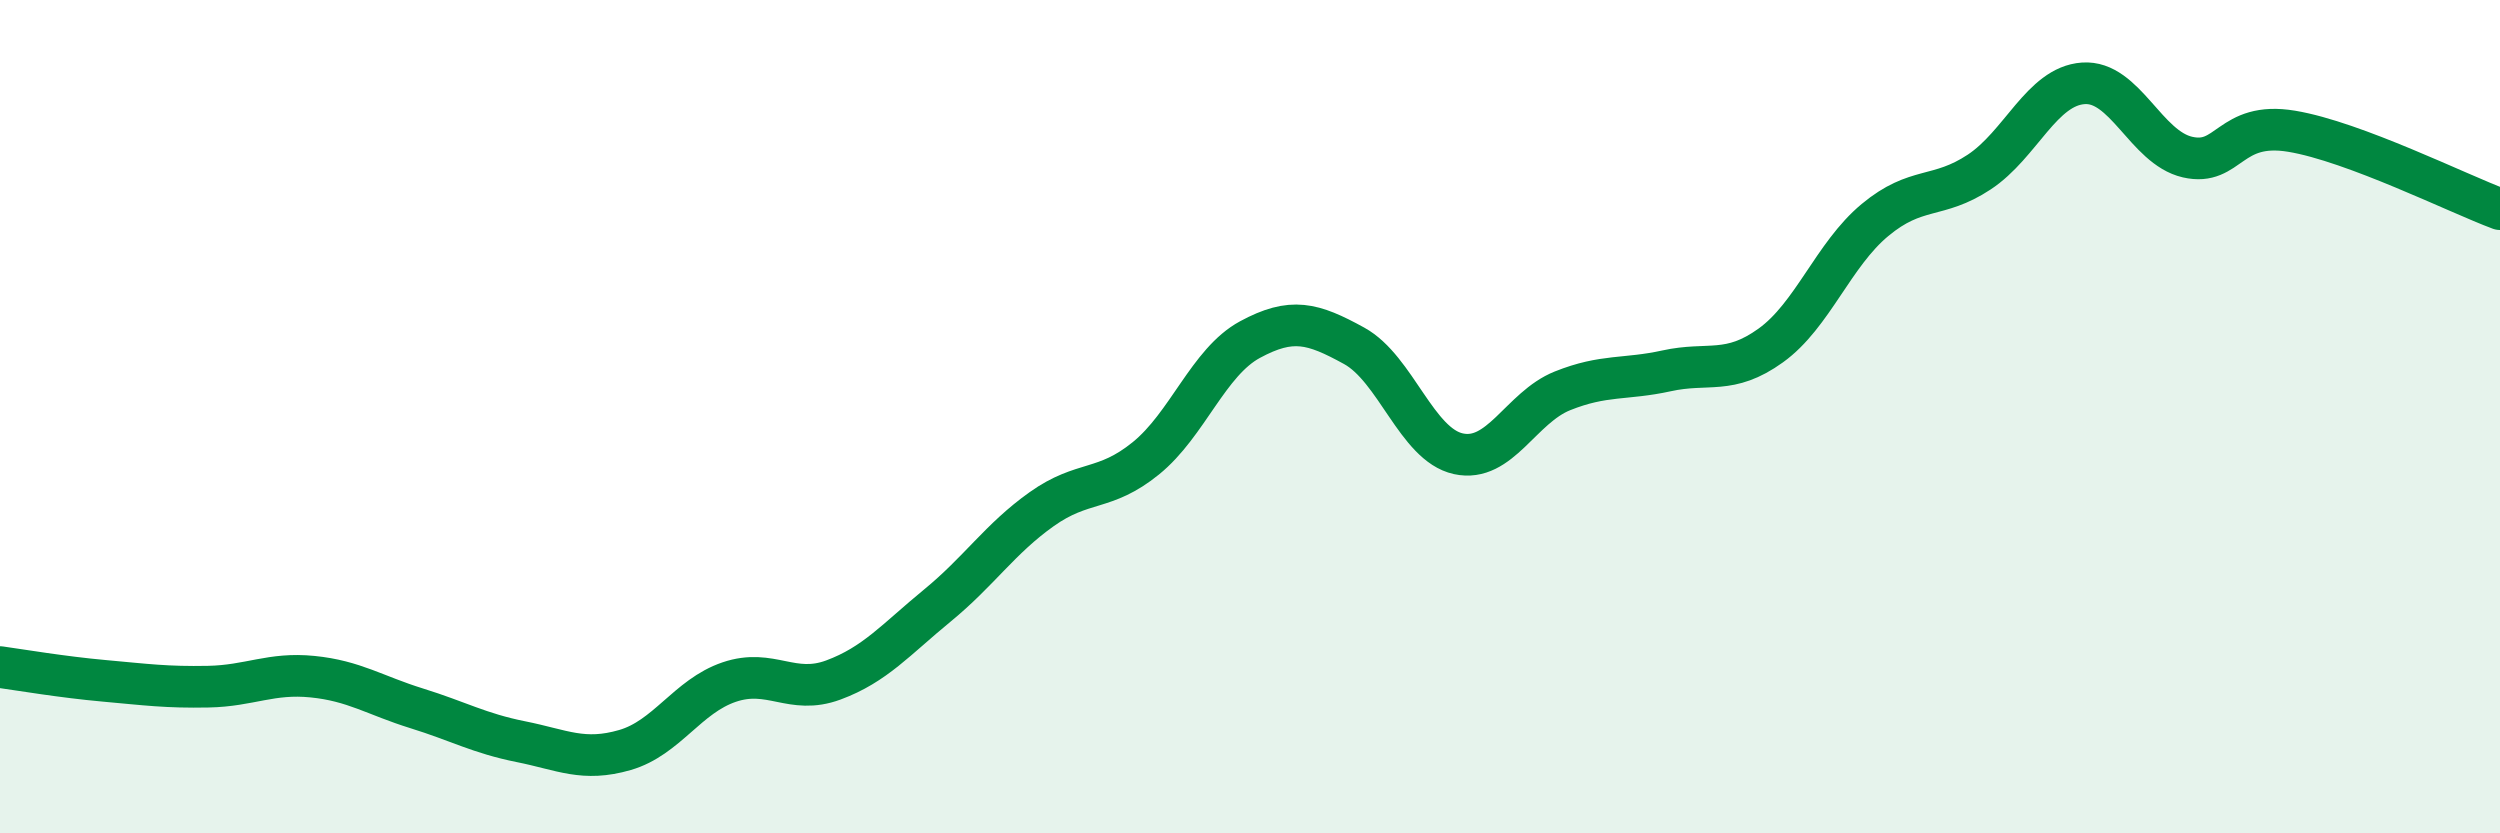 
    <svg width="60" height="20" viewBox="0 0 60 20" xmlns="http://www.w3.org/2000/svg">
      <path
        d="M 0,16.01 C 0.5,16.08 1.5,16.25 2.5,16.34 C 3.5,16.43 4,16.5 5,16.48 C 6,16.46 6.5,16.14 7.5,16.24 C 8.5,16.34 9,16.69 10,17 C 11,17.31 11.5,17.6 12.5,17.8 C 13.5,18 14,18.29 15,18 C 16,17.71 16.5,16.71 17.5,16.37 C 18.5,16.03 19,16.69 20,16.32 C 21,15.95 21.5,15.35 22.5,14.53 C 23.5,13.71 24,12.93 25,12.22 C 26,11.51 26.5,11.81 27.5,11 C 28.5,10.19 29,8.69 30,8.15 C 31,7.61 31.5,7.75 32.5,8.3 C 33.5,8.85 34,10.67 35,10.89 C 36,11.11 36.5,9.78 37.5,9.38 C 38.5,8.98 39,9.12 40,8.9 C 41,8.68 41.5,9.01 42.5,8.29 C 43.5,7.57 44,6.11 45,5.28 C 46,4.45 46.5,4.79 47.5,4.13 C 48.5,3.47 49,2.07 50,2 C 51,1.93 51.5,3.54 52.5,3.77 C 53.5,4 53.5,2.9 55,3.15 C 56.5,3.4 59,4.65 60,5.02L60 20L0 20Z"
        fill="#008740"
        opacity="0.1"
        stroke-linecap="round"
        stroke-linejoin="round"
      />
      <path
        d="M 0,16.01 C 0.5,16.08 1.5,16.25 2.5,16.34 C 3.5,16.43 4,16.5 5,16.48 C 6,16.46 6.5,16.14 7.5,16.24 C 8.5,16.34 9,16.69 10,17 C 11,17.31 11.5,17.6 12.5,17.8 C 13.5,18 14,18.29 15,18 C 16,17.71 16.5,16.71 17.5,16.37 C 18.5,16.03 19,16.69 20,16.32 C 21,15.95 21.5,15.35 22.5,14.53 C 23.5,13.71 24,12.93 25,12.22 C 26,11.51 26.5,11.81 27.5,11 C 28.5,10.19 29,8.69 30,8.15 C 31,7.61 31.5,7.75 32.5,8.3 C 33.5,8.85 34,10.67 35,10.89 C 36,11.11 36.5,9.78 37.5,9.38 C 38.5,8.98 39,9.12 40,8.9 C 41,8.68 41.5,9.01 42.5,8.29 C 43.5,7.57 44,6.11 45,5.28 C 46,4.45 46.5,4.79 47.5,4.13 C 48.5,3.47 49,2.07 50,2 C 51,1.93 51.5,3.54 52.5,3.77 C 53.5,4 53.5,2.9 55,3.15 C 56.5,3.4 59,4.65 60,5.02"
        stroke="#008740"
        stroke-width="1"
        fill="none"
        stroke-linecap="round"
        stroke-linejoin="round"
      />
    </svg>
  